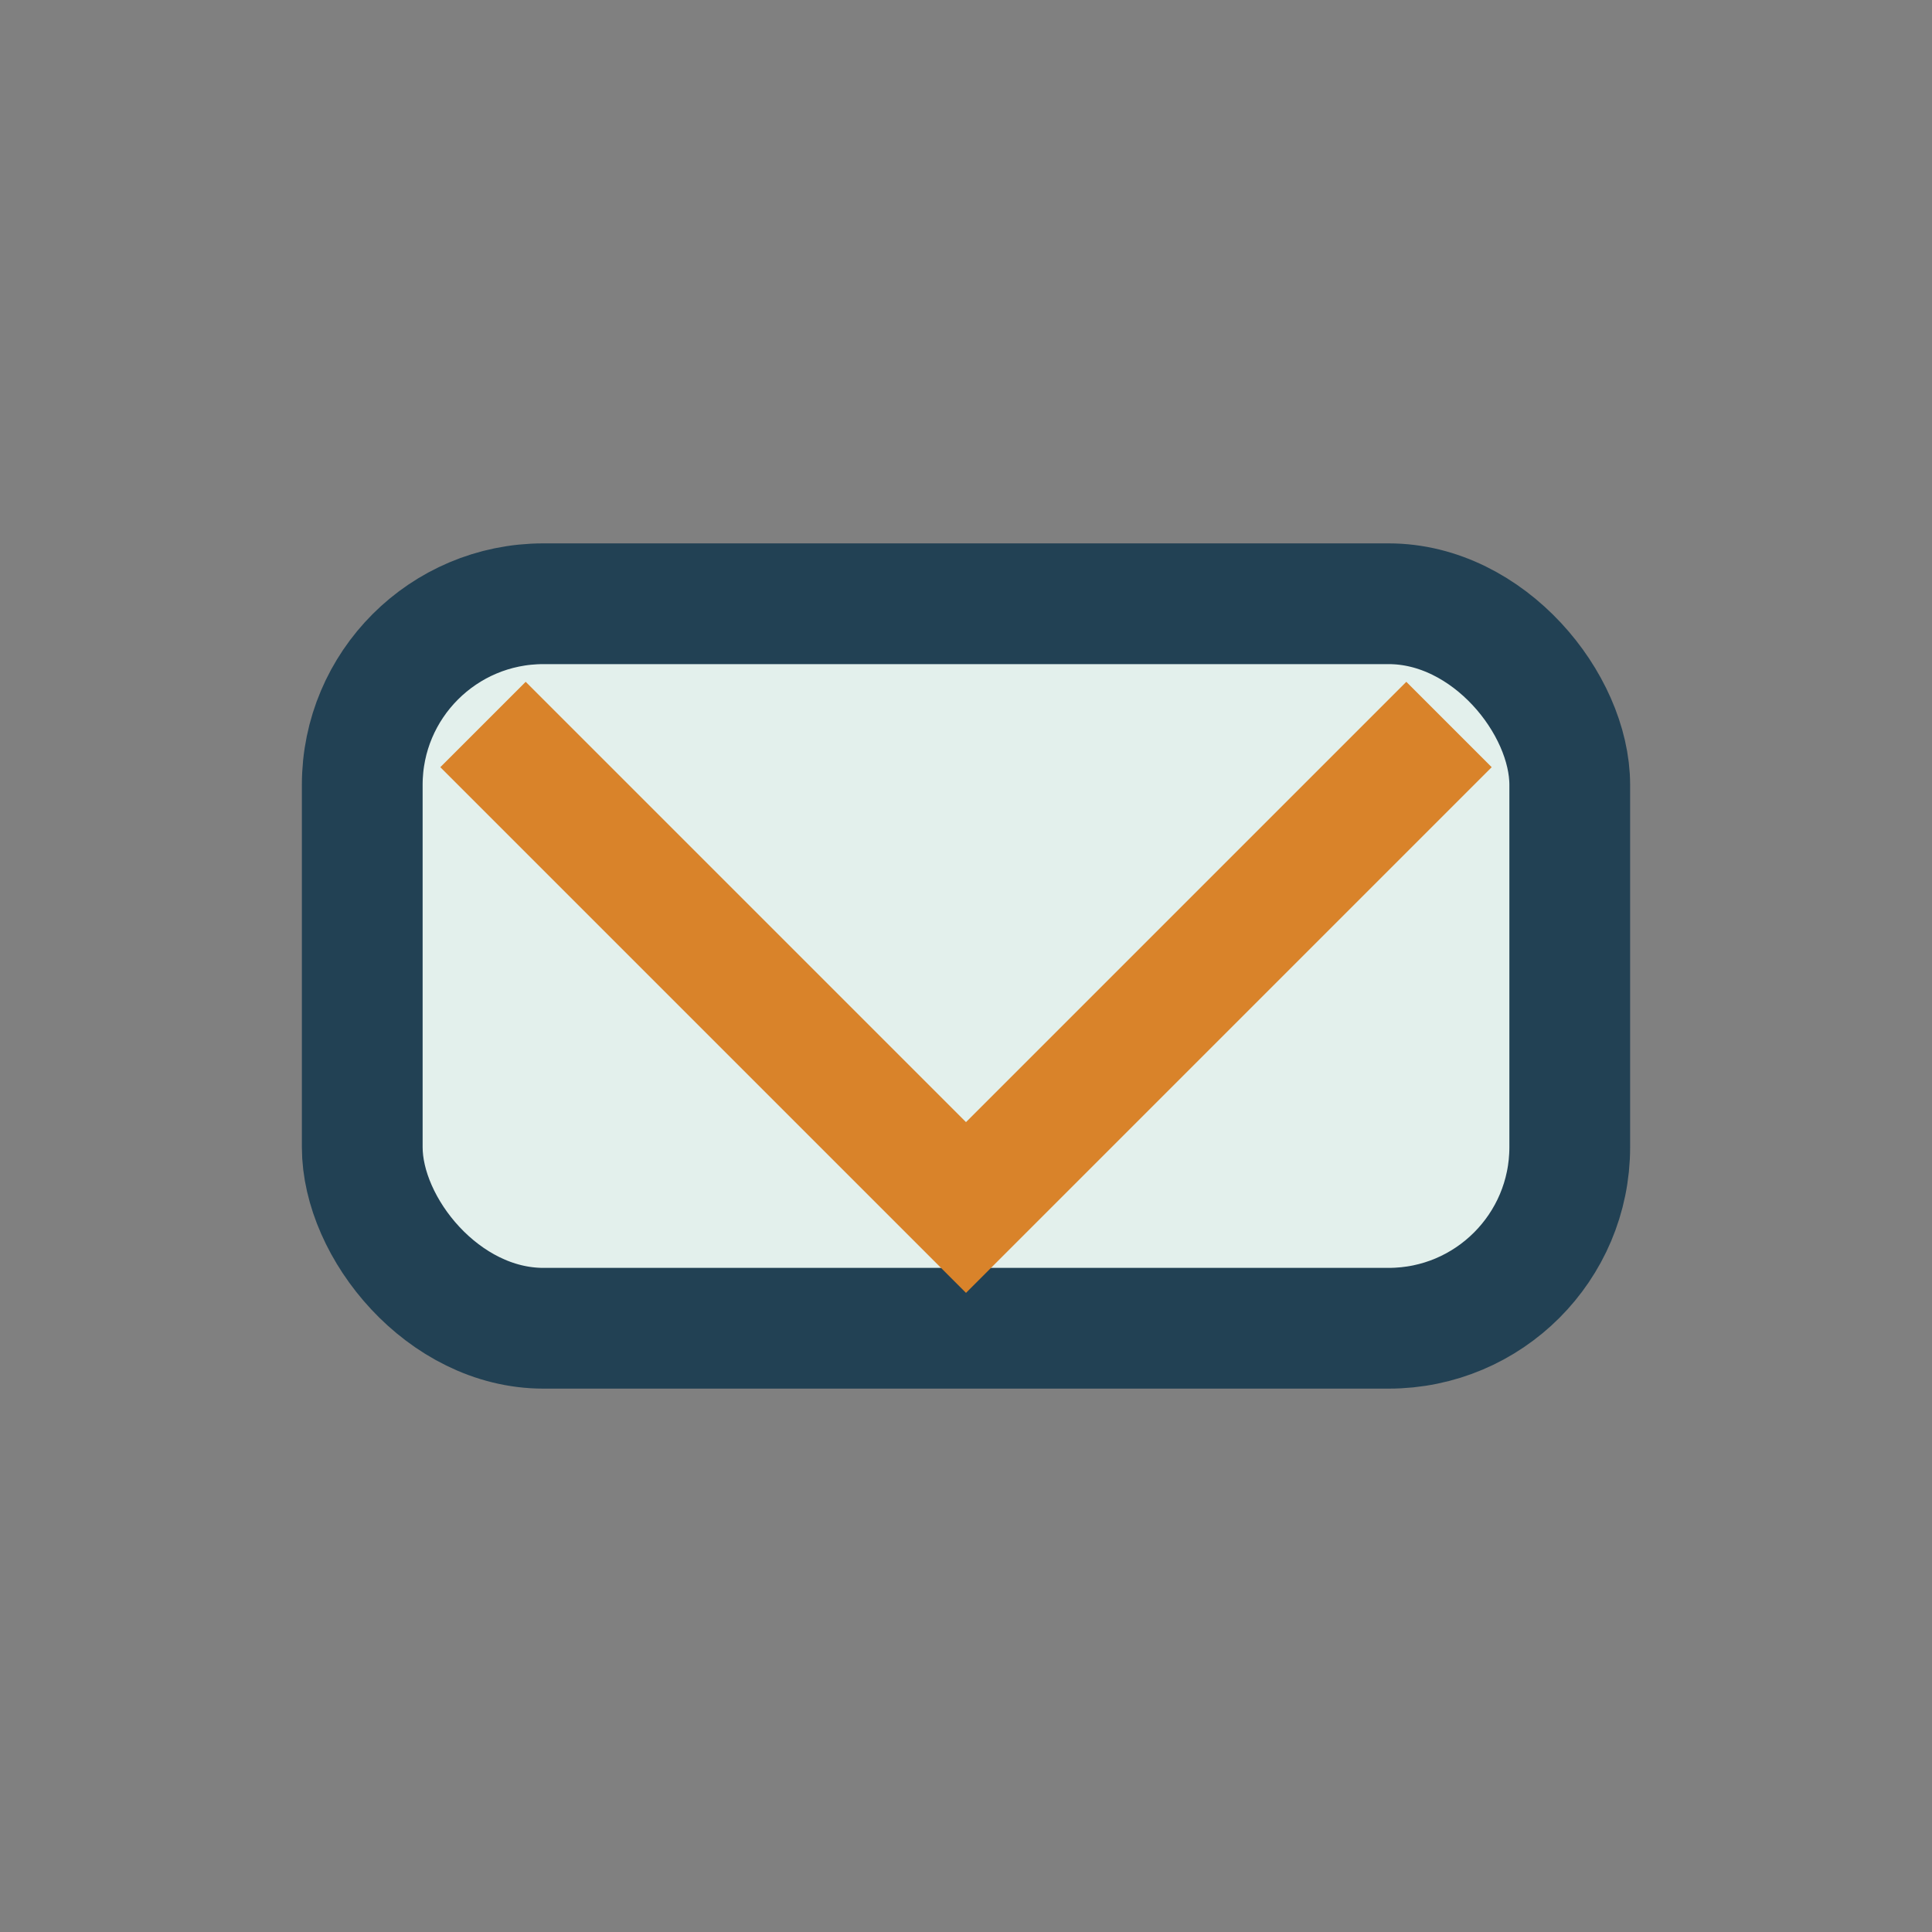 <?xml version="1.0" encoding="UTF-8"?>
<svg xmlns="http://www.w3.org/2000/svg" width="32" height="32" viewBox="0 0 32 32"><rect x="0" y="0" width="32" height="32" fill="#808080" stroke="none"/><rect x="6" y="10" width="20" height="12" rx="3" fill="#E3F0EC" stroke="#224154" stroke-width="2"/><path d="M8 12l8 8 8-8" stroke="#D9832A" stroke-width="2" fill="none"/></svg>